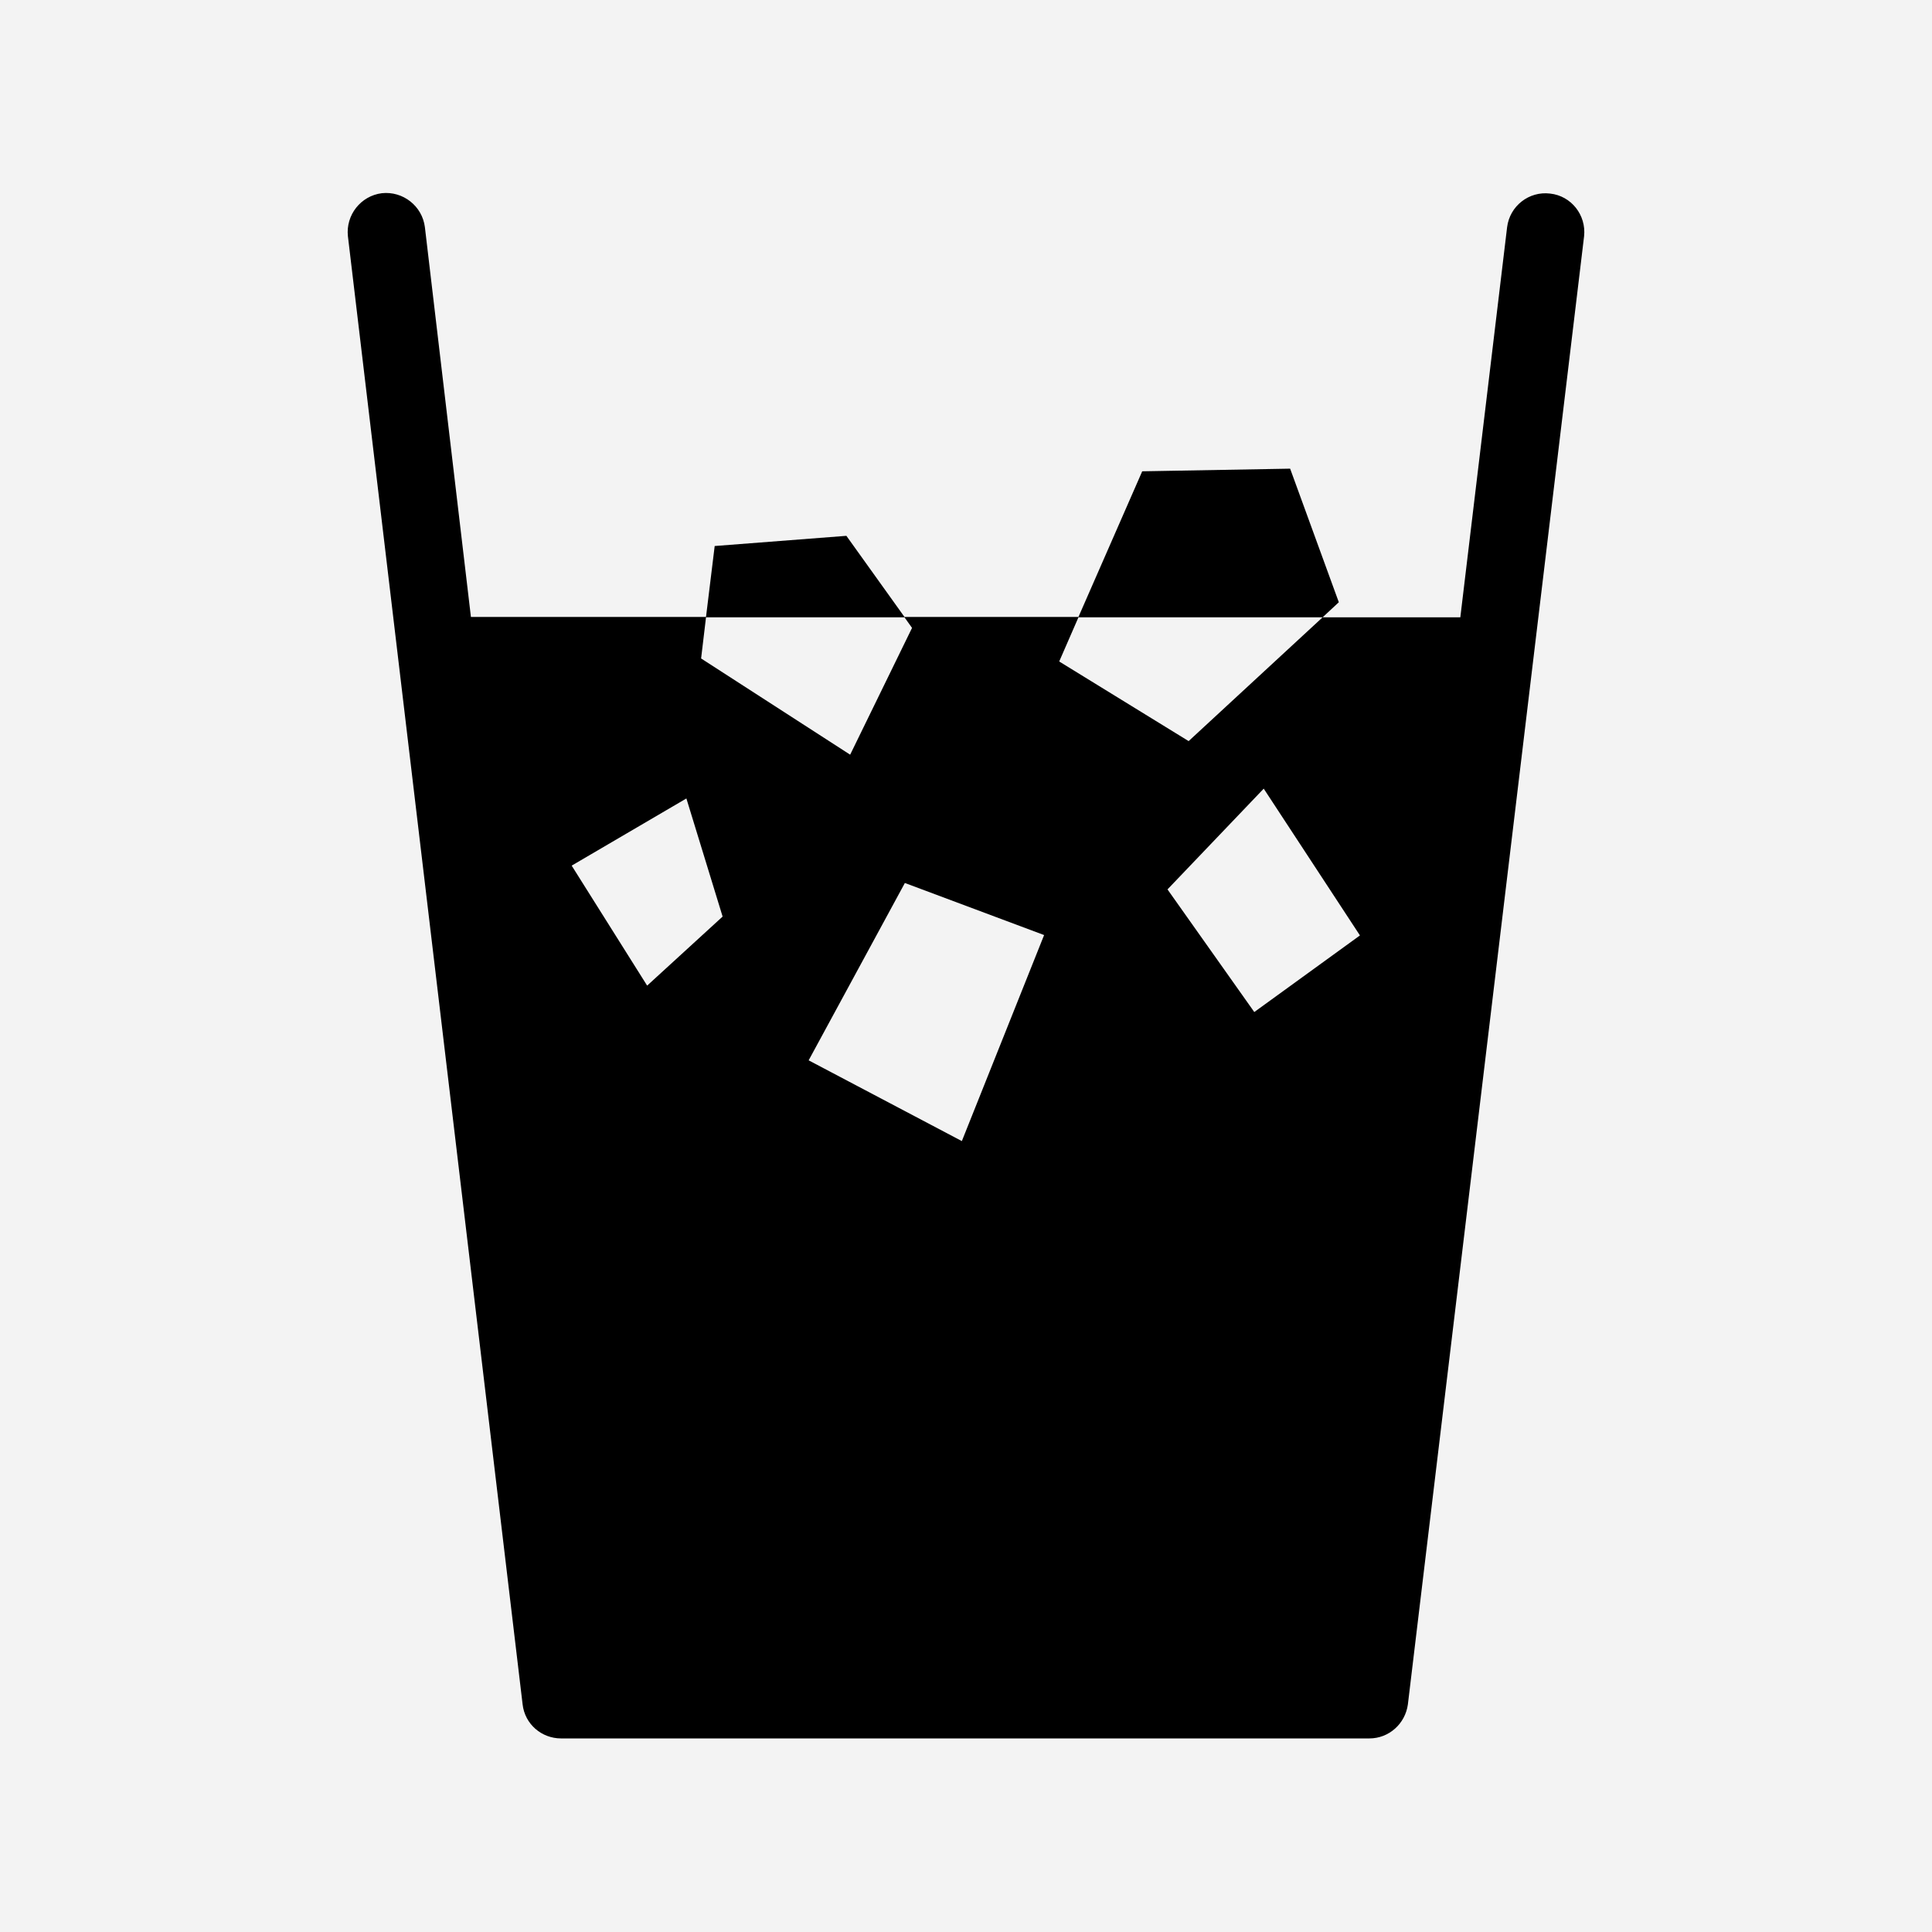 <?xml version="1.0" encoding="utf-8"?>
<!-- Generator: Adobe Illustrator 22.1.0, SVG Export Plug-In . SVG Version: 6.00 Build 0)  -->
<svg version="1.1" id="レイヤー_1" xmlns="http://www.w3.org/2000/svg" xmlns:xlink="http://www.w3.org/1999/xlink" x="0px"
	 y="0px" viewBox="0 0 512 512" style="enable-background:new 0 0 512 512;" xml:space="preserve">
<style type="text/css">
	.st0{fill:#F3F3F3;}
	.st1{fill:#FFFFFF;}
</style>
<g>
	<g>
		<rect class="st0" width="512" height="512"/>
	</g>
	<g>
		<g>
			<path d="M410.8,51.3c-5.6-0.7-10.7,3.3-11.4,8.9L387,163.6l-36.5,0l4.3-4l-12.9-35.4l-39.2,0.7l-16.9,38.6l-46.1,0L224.3,142
				l-34.9,2.7l-2.3,18.8l-62.3,0L112.6,60.2c-0.7-5.6-5.8-9.6-11.4-9c-5.6,0.7-9.6,5.8-9,11.4l46.3,389.1c0.6,5.2,5,9,10.2,9h214.2
				c5.2,0,9.5-3.9,10.2-9l46.7-389.1C420.4,57,416.4,51.9,410.8,51.3z M187.1,163.6h52.6l2,2.8L225.3,200l-39.5-25.5L187.1,163.6z
				 M171.5,261.2l-20-31.8l30.4-17.8l9.6,31.3L171.5,261.2z M254.9,302.4l-40.6-21.4l25.5-47l36.9,13.8L254.9,302.4z M285.8,163.6
				L285.8,163.6h64.7L315,196.4l-34.3-21.1L285.8,163.6z M332.4,268.2l-23-32.5l25.5-26.7l25.5,38.9L332.4,268.2z"/>
		</g>
	</g>
</g>
</svg>
